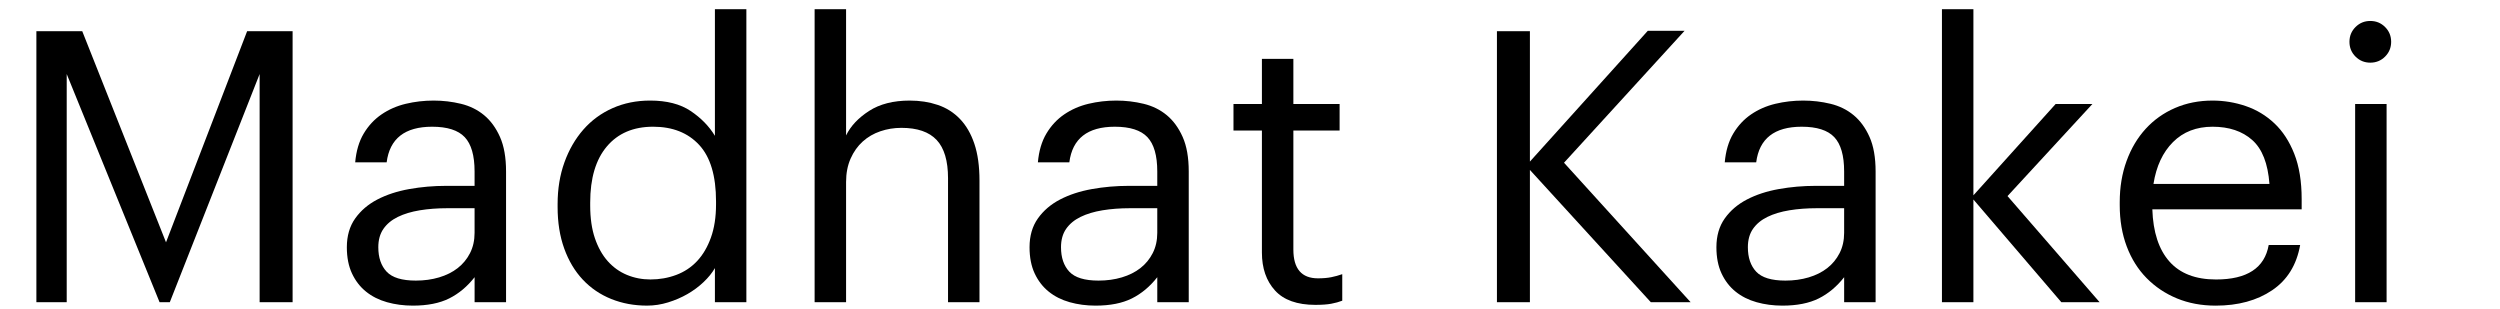 <?xml version="1.0" encoding="utf-8"?>
<!-- Generator: Adobe Illustrator 21.0.2, SVG Export Plug-In . SVG Version: 6.00 Build 0)  -->
<svg version="1.1" id="Layer_1" xmlns="http://www.w3.org/2000/svg" xmlns:xlink="http://www.w3.org/1999/xlink" x="0px" y="0px"
	 width="362.728px" height="44.785px" viewBox="0 0 362.728 44.785" enable-background="new 0 0 362.728 44.785"
	 xml:space="preserve">
<g>
	<rect y="1.333" fill="none" width="362.728" height="44.785"/>
	<path d="M11.934,4.528l12.153,30.631L35.855,4.528h6.599v39.32H37.67V10.742L24.637,43.848h-1.485L9.679,10.742v33.105H5.279V4.528
		H11.934z"/>
	<path d="M56.154,43.848c-1.173-0.33-2.191-0.843-3.052-1.54c-0.862-0.696-1.54-1.576-2.035-2.64
		c-0.495-1.063-0.743-2.328-0.743-3.794c0-1.649,0.403-3.043,1.21-4.179c0.807-1.137,1.879-2.053,3.217-2.75
		c1.338-0.697,2.878-1.201,4.619-1.513c1.742-0.312,3.529-0.467,5.362-0.467h4.125v-2.09c0-2.31-0.477-3.968-1.43-4.977
		s-2.53-1.512-4.729-1.512c-3.959,0-6.159,1.723-6.599,5.169h-4.564c0.146-1.649,0.559-3.043,1.237-4.179
		c0.678-1.137,1.54-2.063,2.585-2.777c1.044-0.715,2.218-1.228,3.52-1.54c1.301-0.312,2.648-0.467,4.042-0.467
		c1.356,0,2.676,0.156,3.959,0.467c1.283,0.312,2.401,0.861,3.355,1.65c0.953,0.788,1.723,1.842,2.31,3.162
		c0.586,1.319,0.88,2.988,0.88,5.004v18.973h-4.564v-3.629c-1.063,1.356-2.292,2.383-3.685,3.08
		c-1.393,0.696-3.153,1.045-5.279,1.045C58.573,44.343,57.327,44.178,56.154,43.848z M63.715,40.246
		c1.044-0.312,1.943-0.761,2.694-1.347c0.751-0.587,1.347-1.311,1.788-2.172c0.439-0.861,0.66-1.842,0.66-2.942v-3.575h-3.959
		c-1.43,0-2.759,0.101-3.987,0.302c-1.229,0.202-2.292,0.522-3.19,0.962c-0.898,0.44-1.595,1.018-2.089,1.732
		c-0.495,0.715-0.743,1.604-0.743,2.667c0,1.503,0.403,2.686,1.21,3.547c0.807,0.861,2.218,1.292,4.234,1.292
		C61.543,40.713,62.67,40.557,63.715,40.246z"/>
	<path d="M88.685,43.38c-1.595-0.642-2.969-1.577-4.125-2.805c-1.155-1.228-2.053-2.731-2.694-4.509
		c-0.642-1.778-0.962-3.786-0.962-6.022v-0.44c0-2.2,0.33-4.216,0.99-6.049c0.66-1.833,1.577-3.418,2.75-4.757
		c1.173-1.338,2.585-2.374,4.235-3.107c1.649-0.733,3.464-1.1,5.444-1.1c2.42,0,4.381,0.504,5.884,1.512
		c1.503,1.008,2.676,2.208,3.52,3.602V1.338h4.564v42.509h-4.564v-4.949c-0.403,0.696-0.953,1.375-1.649,2.035
		c-0.697,0.66-1.476,1.237-2.337,1.732c-0.862,0.495-1.796,0.898-2.805,1.209c-1.008,0.312-2.025,0.468-3.052,0.468
		C92.012,44.343,90.28,44.022,88.685,43.38z M98.116,39.888c1.173-0.44,2.182-1.109,3.025-2.007c0.843-0.898,1.512-2.035,2.007-3.41
		c0.495-1.375,0.742-2.979,0.742-4.812v-0.44c0-3.703-0.815-6.434-2.447-8.194c-1.631-1.76-3.858-2.64-6.682-2.64
		c-2.859,0-5.096,0.953-6.709,2.859s-2.419,4.62-2.419,8.139v0.44c0,1.833,0.229,3.418,0.687,4.757
		c0.458,1.338,1.082,2.447,1.87,3.327c0.788,0.88,1.714,1.54,2.777,1.98c1.063,0.44,2.2,0.66,3.41,0.66
		C95.697,40.548,96.943,40.328,98.116,39.888z"/>
	<path d="M122.758,1.338v18.313c0.659-1.356,1.769-2.539,3.326-3.547c1.559-1.008,3.529-1.512,5.912-1.512
		c1.467,0,2.823,0.21,4.069,0.632c1.247,0.421,2.319,1.1,3.217,2.035c0.898,0.935,1.596,2.135,2.09,3.602
		c0.495,1.466,0.743,3.245,0.743,5.334v17.653h-4.564V25.865c0-2.53-0.55-4.381-1.65-5.555c-1.1-1.173-2.805-1.76-5.114-1.76
		c-1.063,0-2.08,0.165-3.052,0.495s-1.824,0.825-2.558,1.485s-1.319,1.485-1.76,2.475c-0.439,0.99-0.659,2.126-0.659,3.41v17.433
		h-4.564V1.338H122.758z"/>
	<path d="M155.207,43.848c-1.174-0.33-2.19-0.843-3.053-1.54c-0.861-0.696-1.539-1.576-2.034-2.64
		c-0.495-1.063-0.742-2.328-0.742-3.794c0-1.649,0.403-3.043,1.21-4.179c0.806-1.137,1.879-2.053,3.217-2.75
		c1.338-0.697,2.878-1.201,4.619-1.513c1.741-0.312,3.528-0.467,5.362-0.467h4.124v-2.09c0-2.31-0.477-3.968-1.43-4.977
		s-2.53-1.512-4.729-1.512c-3.959,0-6.159,1.723-6.6,5.169h-4.563c0.146-1.649,0.559-3.043,1.237-4.179
		c0.678-1.137,1.539-2.063,2.584-2.777s2.219-1.228,3.52-1.54c1.302-0.312,2.649-0.467,4.042-0.467c1.356,0,2.677,0.156,3.96,0.467
		s2.401,0.861,3.354,1.65c0.953,0.788,1.723,1.842,2.31,3.162c0.587,1.319,0.88,2.988,0.88,5.004v18.973h-4.564v-3.629
		c-1.063,1.356-2.291,2.383-3.685,3.08c-1.394,0.696-3.153,1.045-5.279,1.045C157.627,44.343,156.38,44.178,155.207,43.848z
		 M162.769,40.246c1.045-0.312,1.942-0.761,2.694-1.347c0.752-0.587,1.348-1.311,1.787-2.172c0.44-0.861,0.66-1.842,0.66-2.942
		v-3.575h-3.96c-1.43,0-2.759,0.101-3.986,0.302c-1.229,0.202-2.292,0.522-3.189,0.962c-0.898,0.44-1.595,1.018-2.09,1.732
		s-0.742,1.604-0.742,2.667c0,1.503,0.403,2.686,1.209,3.547c0.807,0.861,2.219,1.292,4.235,1.292
		C160.596,40.713,161.724,40.557,162.769,40.246z"/>
	<path d="M184.989,42.143c-1.266-1.394-1.897-3.227-1.897-5.5V18.936h-4.125v-3.85h4.125V8.542h4.564v6.544h6.709v3.85h-6.709
		v17.268c0,2.786,1.191,4.18,3.574,4.18c0.733,0,1.375-0.055,1.925-0.165s1.081-0.257,1.595-0.44v3.85
		c-0.477,0.183-1.008,0.33-1.595,0.439c-0.587,0.11-1.356,0.165-2.31,0.165C188.206,44.232,186.254,43.536,184.989,42.143z"/>
	<path d="M221.976,4.528v18.917l17.103-18.973h5.335L226.925,23.61l18.368,20.237h-5.774l-17.543-19.192v19.192h-4.784V4.528
		H221.976z"/>
	<path d="M254.865,43.848c-1.174-0.33-2.19-0.843-3.053-1.54c-0.861-0.696-1.539-1.576-2.034-2.64
		c-0.495-1.063-0.742-2.328-0.742-3.794c0-1.649,0.403-3.043,1.21-4.179c0.806-1.137,1.879-2.053,3.217-2.75
		c1.338-0.697,2.878-1.201,4.619-1.513c1.741-0.312,3.528-0.467,5.362-0.467h4.124v-2.09c0-2.31-0.477-3.968-1.43-4.977
		s-2.53-1.512-4.729-1.512c-3.959,0-6.159,1.723-6.6,5.169h-4.563c0.146-1.649,0.559-3.043,1.237-4.179
		c0.678-1.137,1.539-2.063,2.584-2.777s2.219-1.228,3.52-1.54c1.302-0.312,2.649-0.467,4.042-0.467c1.356,0,2.677,0.156,3.96,0.467
		s2.401,0.861,3.354,1.65c0.953,0.788,1.723,1.842,2.31,3.162c0.587,1.319,0.88,2.988,0.88,5.004v18.973h-4.564v-3.629
		c-1.063,1.356-2.291,2.383-3.685,3.08c-1.394,0.696-3.153,1.045-5.279,1.045C257.285,44.343,256.038,44.178,254.865,43.848z
		 M262.427,40.246c1.045-0.312,1.942-0.761,2.694-1.347c0.752-0.587,1.348-1.311,1.787-2.172c0.44-0.861,0.66-1.842,0.66-2.942
		v-3.575h-3.96c-1.43,0-2.759,0.101-3.986,0.302c-1.229,0.202-2.292,0.522-3.189,0.962c-0.898,0.44-1.595,1.018-2.09,1.732
		s-0.742,1.604-0.742,2.667c0,1.503,0.403,2.686,1.209,3.547c0.807,0.861,2.219,1.292,4.235,1.292
		C260.254,40.713,261.382,40.557,262.427,40.246z"/>
	<path d="M286.324,1.338V28.34l11.934-13.253h5.334L291.273,28.45l13.363,15.398h-5.554l-12.759-14.903v14.903h-4.564V1.338H286.324
		z"/>
	<path d="M315.859,43.298c-1.687-0.697-3.152-1.677-4.399-2.942c-1.246-1.265-2.209-2.795-2.887-4.592
		c-0.679-1.796-1.018-3.794-1.018-5.994v-0.44c0-2.163,0.33-4.152,0.99-5.967c0.659-1.814,1.585-3.373,2.776-4.674
		c1.191-1.301,2.612-2.31,4.263-3.024c1.649-0.715,3.464-1.072,5.443-1.072c1.65,0,3.254,0.266,4.813,0.797
		c1.558,0.531,2.942,1.365,4.151,2.502c1.21,1.137,2.173,2.612,2.888,4.427c0.715,1.815,1.072,4.005,1.072,6.572v1.485h-21.667
		c0.109,3.299,0.935,5.82,2.475,7.562c1.54,1.741,3.794,2.612,6.764,2.612c4.51,0,7.058-1.668,7.645-5.004h4.564
		c-0.514,2.896-1.87,5.086-4.069,6.571c-2.2,1.485-4.932,2.228-8.194,2.228C319.416,44.343,317.546,43.994,315.859,43.298z
		 M326.775,20.311c-1.448-1.283-3.363-1.924-5.747-1.924c-2.346,0-4.262,0.742-5.746,2.227c-1.485,1.485-2.429,3.51-2.832,6.077
		h16.827C329.058,23.72,328.224,21.594,326.775,20.311z"/>
	<path d="M341.765,8.212c-0.587-0.586-0.88-1.301-0.88-2.145s0.293-1.558,0.88-2.145c0.587-0.586,1.302-0.88,2.145-0.88
		c0.844,0,1.559,0.293,2.145,0.88c0.587,0.587,0.88,1.302,0.88,2.145s-0.293,1.558-0.88,2.145c-0.586,0.586-1.301,0.88-2.145,0.88
		C343.066,9.092,342.352,8.799,341.765,8.212z M346.274,15.086v28.761h-4.564V15.086H346.274z"/>
</g>
<g>
</g>
<g>
</g>
<g>
</g>
<g>
</g>
<g>
</g>
</svg>
